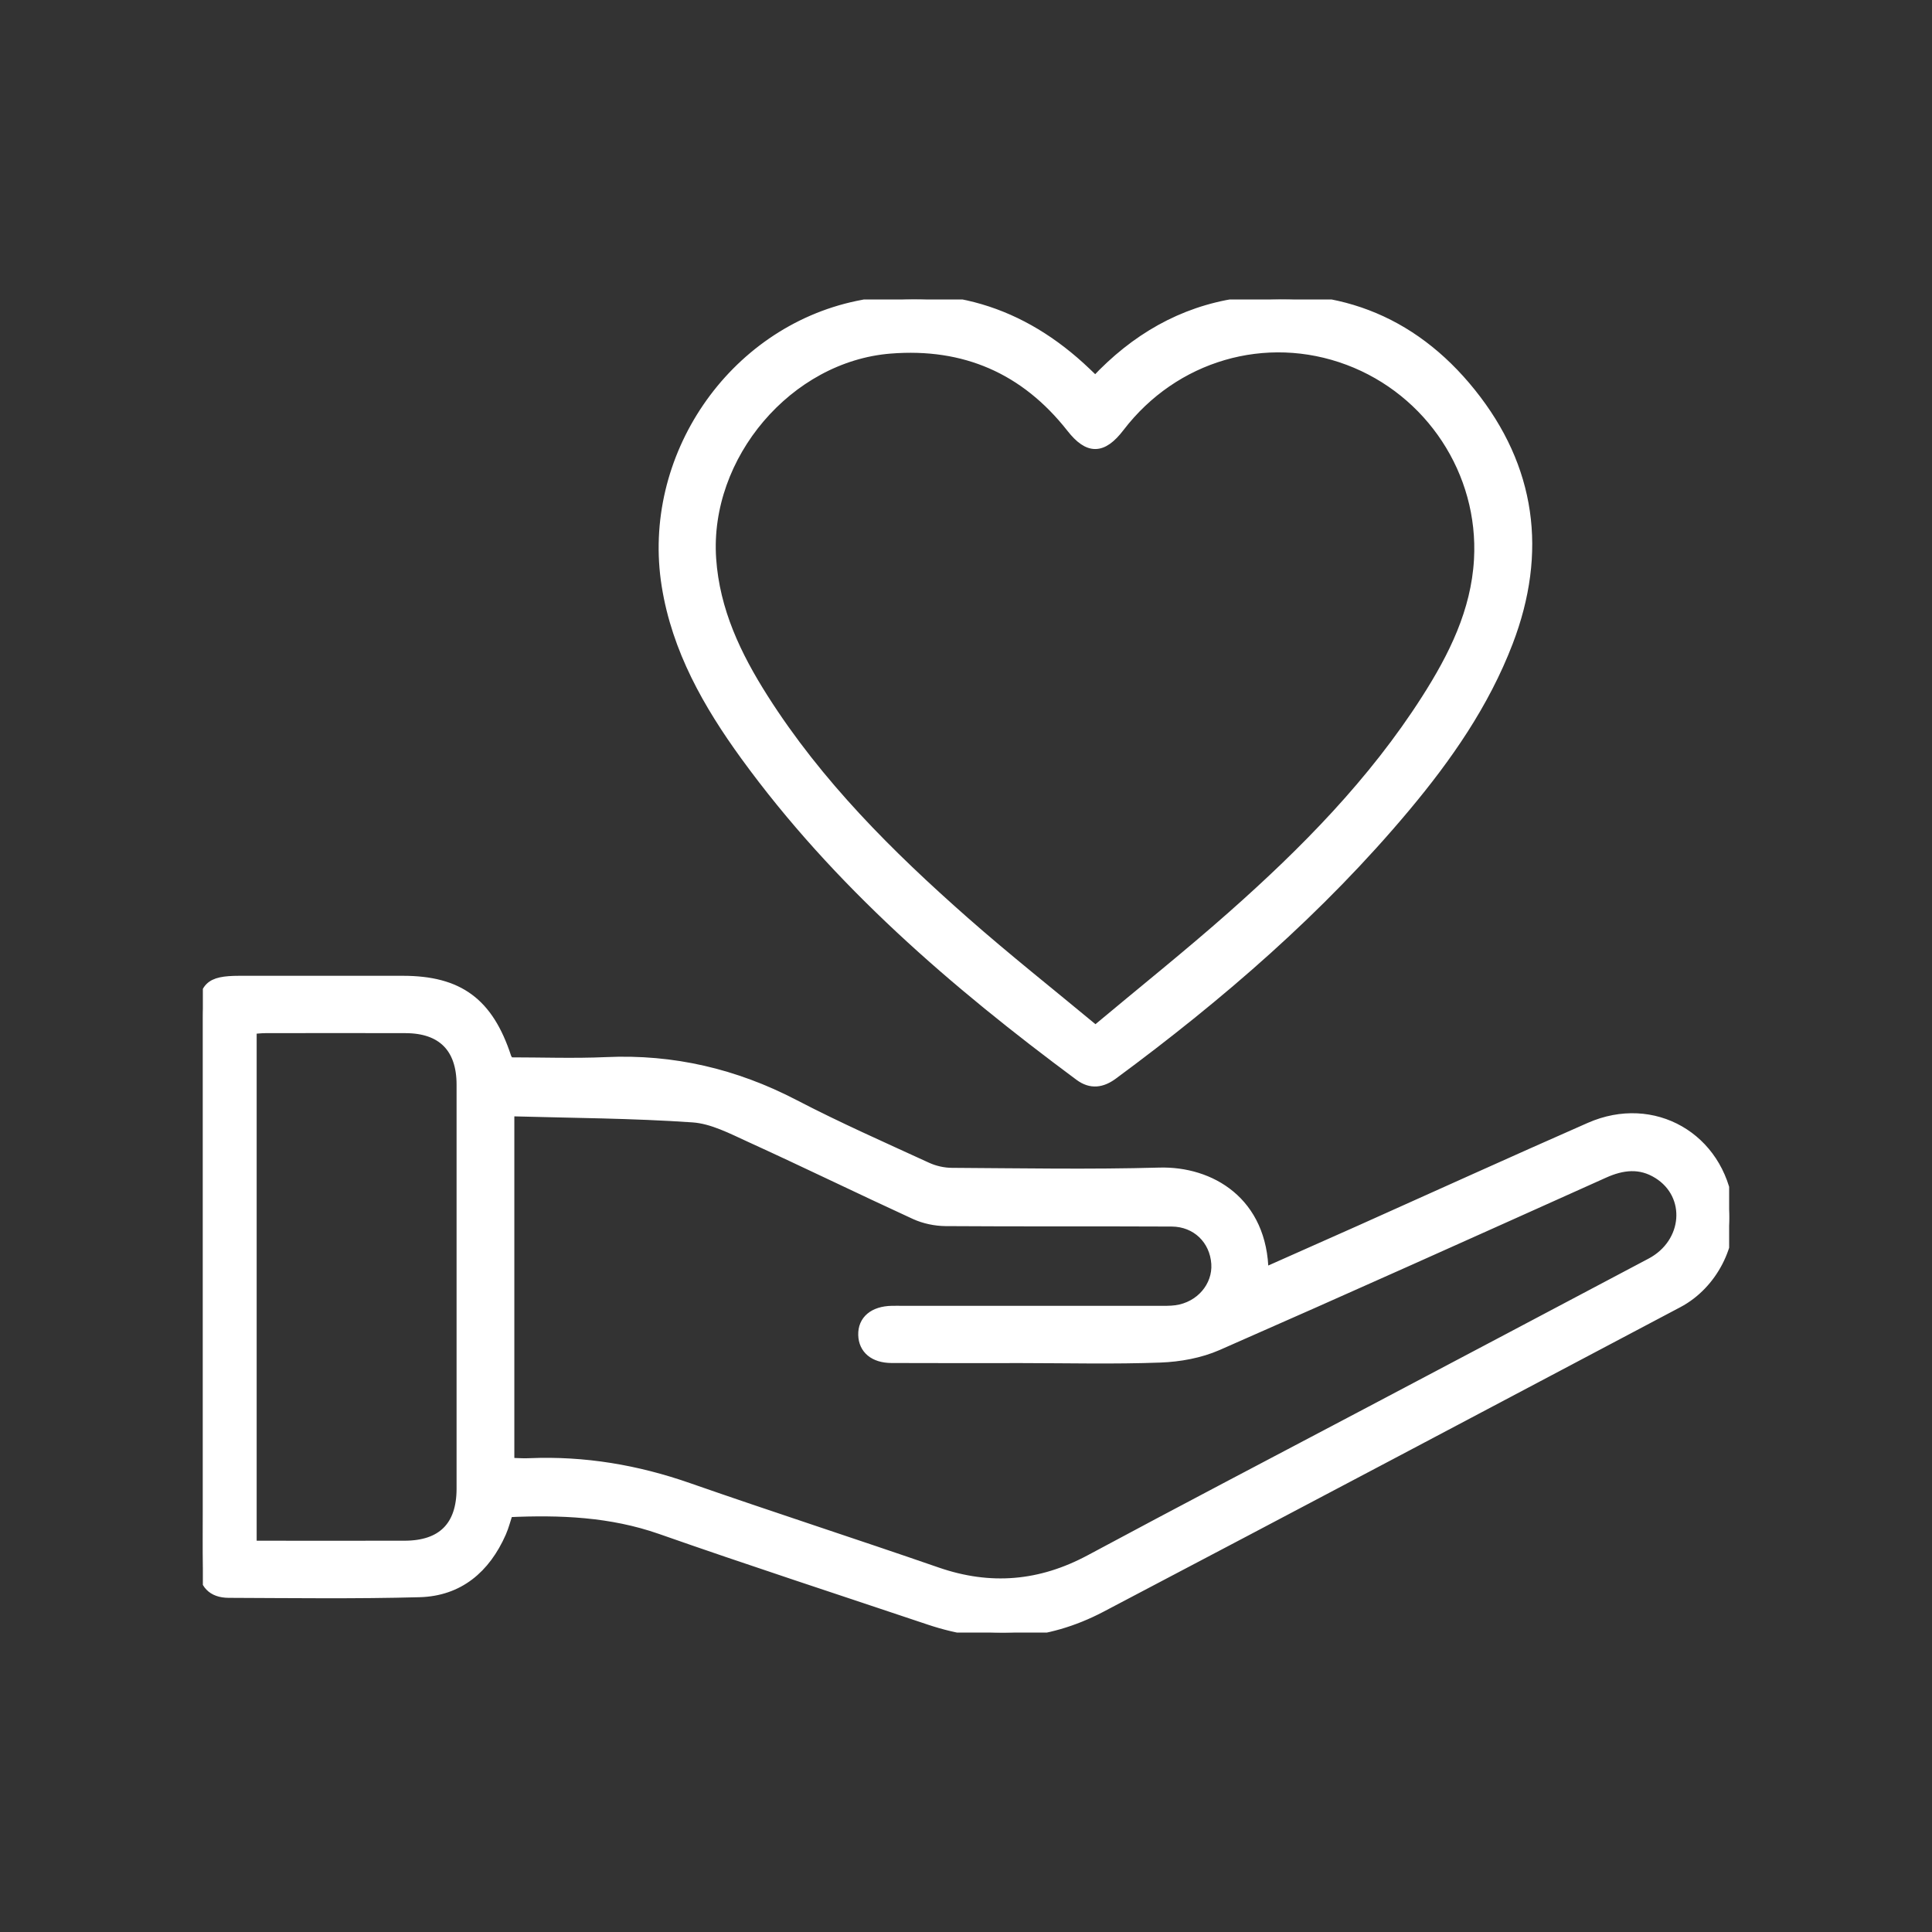 <svg width="100" height="100" viewBox="0 0 100 100" fill="none" xmlns="http://www.w3.org/2000/svg">
<rect x="0" y="0" width="100" height="100" fill="#333333" stroke="none"/>
<mask id="mask0_644_2625" style="mask-type:alpha" maskUnits="userSpaceOnUse" x="0" y="0" width="100" height="100">
<rect width="100" height="100" fill="#D9D9D9"/>
</mask>
<g mask="url(#mask0_644_2625)">
<g clip-path="url(#clip0_644_2625)">
<path d="M65.409 65.882C67.124 65.12 68.754 64.399 70.383 63.671C74.35 61.896 78.309 60.095 82.288 58.347C85.577 56.903 88.991 58.874 89.462 62.44C89.718 64.38 88.653 66.486 86.862 67.436C76.91 72.702 66.961 77.968 56.993 83.205C54.145 84.7 51.156 84.877 48.108 83.855C43.468 82.298 38.814 80.781 34.194 79.161C31.619 78.26 28.998 78.156 26.305 78.28C26.186 78.636 26.098 78.999 25.95 79.334C25.132 81.19 23.747 82.366 21.714 82.421C18.423 82.511 15.128 82.466 11.837 82.454C10.977 82.449 10.542 81.982 10.517 81.099C10.489 80.14 10.508 79.182 10.508 78.224C10.508 69.708 10.508 61.192 10.508 52.676C10.508 51.071 10.817 50.76 12.39 50.757C15.208 50.757 18.028 50.757 20.846 50.757C23.755 50.757 25.288 51.892 26.214 54.716C26.237 54.788 26.29 54.854 26.36 54.978C28.018 54.978 29.703 55.04 31.383 54.965C34.836 54.809 38.051 55.567 41.125 57.165C43.368 58.333 45.685 59.355 47.984 60.411C48.374 60.59 48.835 60.695 49.264 60.697C52.846 60.718 56.431 60.784 60.011 60.684C62.643 60.611 65.371 62.184 65.409 65.88V65.882ZM26.37 75.634C26.484 75.67 26.556 75.71 26.628 75.715C26.892 75.725 27.156 75.738 27.418 75.725C30.242 75.608 32.967 76.069 35.639 77.004C39.914 78.495 44.224 79.889 48.503 81.37C51.258 82.323 53.86 82.095 56.429 80.714C61.169 78.169 65.937 75.676 70.694 73.165C75.613 70.566 80.535 67.971 85.451 65.364C87.377 64.341 87.565 61.855 85.81 60.761C84.893 60.189 83.974 60.3 83.023 60.729C76.365 63.72 69.709 66.716 63.026 69.648C62.115 70.047 61.057 70.239 60.058 70.276C57.663 70.365 55.263 70.305 52.865 70.303C50.626 70.303 48.385 70.31 46.146 70.299C45.238 70.295 44.693 69.834 44.672 69.098C44.65 68.334 45.217 67.856 46.167 67.839C46.351 67.835 46.537 67.839 46.721 67.839C51.12 67.839 55.521 67.839 59.923 67.839C60.24 67.839 60.559 67.849 60.869 67.807C62.122 67.636 63.024 66.582 62.946 65.404C62.863 64.166 61.925 63.242 60.643 63.236C56.744 63.217 52.844 63.24 48.945 63.213C48.413 63.208 47.84 63.089 47.356 62.867C44.507 61.559 41.687 60.182 38.833 58.881C37.88 58.446 36.877 57.916 35.869 57.846C32.752 57.63 29.621 57.618 26.495 57.53C26.457 57.53 26.416 57.59 26.372 57.626V75.636L26.37 75.634ZM13.033 79.997C15.734 79.997 18.339 80.002 20.943 79.997C22.878 79.993 23.88 78.999 23.882 77.059C23.886 70.086 23.886 63.114 23.882 56.141C23.882 54.242 22.878 53.233 21.003 53.226C18.58 53.218 16.155 53.222 13.732 53.226C13.504 53.226 13.275 53.256 13.035 53.273V79.999L13.033 79.997Z" fill="white" stroke="white" stroke-width="0.5"/>
<path d="M56.697 19.716C58.751 17.525 61.176 16.121 64.053 15.685C68.922 14.947 73.049 16.477 76.146 20.339C79.247 24.206 79.849 28.578 78.06 33.241C76.837 36.431 74.914 39.19 72.747 41.78C68.315 47.076 63.138 51.545 57.612 55.625C57.038 56.049 56.471 56.137 55.871 55.693C49.412 50.904 43.347 45.689 38.571 39.115C36.645 36.461 35.025 33.625 34.497 30.311C33.44 23.7 37.885 17.181 44.387 15.82C48.922 14.87 52.876 16.067 56.235 19.281C56.366 19.407 56.499 19.533 56.695 19.721L56.697 19.716ZM56.702 53.335C59.12 51.312 61.495 49.417 63.77 47.405C67.546 44.066 71.076 40.483 73.816 36.194C75.227 33.985 76.391 31.655 76.543 28.971C76.801 24.434 74.025 20.241 69.784 18.649C65.506 17.045 60.772 18.427 57.954 22.108C57.059 23.278 56.338 23.282 55.447 22.145C53.049 19.093 49.913 17.747 46.083 18.052C40.798 18.472 36.459 23.585 36.818 28.917C37 31.61 38.115 33.938 39.52 36.149C42.338 40.585 46.015 44.245 49.915 47.682C52.095 49.603 54.376 51.406 56.702 53.337V53.335Z" fill="white" stroke="white" stroke-width="0.5"/>
</g>
</g>
<defs>
<clipPath id="clip0_644_2625">
<rect width="79" height="69" fill="white" transform="translate(10.5 15.5)"/>
</clipPath>
</defs>
</svg>
